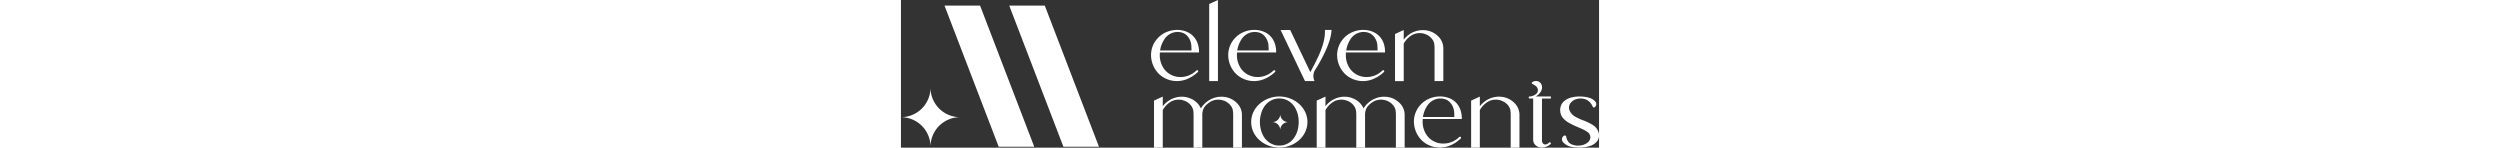 <svg height="45" xmlns="http://www.w3.org/2000/svg" fill="white" viewBox="0 0 761.99 161.15">
<rect x="0" y="0" width="761.99" height="161.15" fill="#333333" stroke="none"/>
<g id="Layer_2" data-name="Layer 2">
<g id="Layer_1-2" data-name="Layer 1">
<path d="M324.13,48.26A27.07,27.07,0,0,1,325.24,54a20.71,20.71,0,0,1,.06,3.26H282.65a32.5,32.5,0,0,0-.13,3.52,25.51,25.51,0,0,0,5.12,15,22,22,0,0,0,12.76,7.83A24.46,24.46,0,0,0,320.06,79a17.57,17.57,0,0,0,2.35-2,1.32,1.32,0,0,1,.8-.37,1.46,1.46,0,0,1,.86.31.94.94,0,0,1,.37.74,1,1,0,0,1-.31.86c-.8.74-1.6,1.48-2.46,2.16a36.8,36.8,0,0,1-10.17,5.91,28.91,28.91,0,0,1-11.78,1.85,28.29,28.29,0,0,1-18.18-7.83A29.16,29.16,0,0,1,273,61a27.14,27.14,0,0,1,2.65-12.63,28.27,28.27,0,0,1,8.57-10.23,29.78,29.78,0,0,1,18.25-5.49,26.93,26.93,0,0,1,9.43,2,21.59,21.59,0,0,1,7.64,5.37A21.86,21.86,0,0,1,324.13,48.26Zm-7,5.86c0-.62,0-1.36-.07-2.22s-.06-1.72-.12-2.59a17.48,17.48,0,0,0-4.31-10c-2.47-2.78-5.86-4.26-10.24-4.44a17.33,17.33,0,0,0-14.11,6.9,31,31,0,0,0-5.43,13.32h34.28Z"/>
<path d="M336.46,4.38,346,0V88.45h-9.55Z"/>
<path d="M408.34,48.26A27.07,27.07,0,0,1,409.45,54a20.71,20.71,0,0,1,.06,3.26H366.86a32.5,32.5,0,0,0-.13,3.52,25.44,25.44,0,0,0,5.12,15,21.94,21.94,0,0,0,12.76,7.83A24.46,24.46,0,0,0,404.27,79a16.88,16.88,0,0,0,2.34-2,1.37,1.37,0,0,1,.81-.37,1.46,1.46,0,0,1,.86.31.94.94,0,0,1,.37.74,1,1,0,0,1-.31.86c-.8.74-1.6,1.48-2.46,2.16a36.71,36.71,0,0,1-10.18,5.91,28.83,28.83,0,0,1-11.77,1.85,28.29,28.29,0,0,1-18.18-7.83A29.16,29.16,0,0,1,357.24,61a27.14,27.14,0,0,1,2.65-12.63,28.27,28.27,0,0,1,8.57-10.23,29.76,29.76,0,0,1,18.24-5.49,26.94,26.94,0,0,1,9.44,2,21.59,21.59,0,0,1,7.64,5.37A21.86,21.86,0,0,1,408.34,48.26Zm-7,5.86c0-.62,0-1.36-.07-2.22s-.06-1.72-.12-2.59a17.48,17.48,0,0,0-4.31-10c-2.47-2.78-5.86-4.26-10.24-4.44a17.33,17.33,0,0,0-14.11,6.9,31,31,0,0,0-5.43,13.32h34.28Z"/><path d="M461.78,43.64a44,44,0,0,0,1-11H470A47.52,47.52,0,0,1,467.89,44a95.64,95.64,0,0,1-4.14,10.79A168.57,168.57,0,0,1,452.1,76.25a12.64,12.64,0,0,0-.67,12.2H441L436.94,80q-4.06-8.51-9.25-19.42c-3.45-7.21-6.53-13.68-9.24-19.35l-4.07-8.51h10.48l21.94,46c.8-1.35,1.54-2.77,2.28-4.19l.93-1.85a156,156,0,0,0,8.63-18.43A70.19,70.19,0,0,0,461.78,43.64Z"/><path d="M527.21,48.26A28.39,28.39,0,0,1,528.32,54a20.71,20.71,0,0,1,.06,3.26H485.72a35.19,35.19,0,0,0-.12,3.52,25.44,25.44,0,0,0,5.12,15,21.94,21.94,0,0,0,12.76,7.83A24.46,24.46,0,0,0,523.14,79a18.12,18.12,0,0,0,2.34-2,1.37,1.37,0,0,1,.8-.37,1.47,1.47,0,0,1,.87.31,1,1,0,0,1,.37.74,1,1,0,0,1-.31.86c-.8.74-1.6,1.48-2.47,2.16a36.52,36.52,0,0,1-10.17,5.91,28.86,28.86,0,0,1-11.77,1.85,28.29,28.29,0,0,1-18.18-7.83A29.16,29.16,0,0,1,476.11,61a27.14,27.14,0,0,1,2.65-12.63,28.27,28.27,0,0,1,8.57-10.23,29.76,29.76,0,0,1,18.24-5.49,26.88,26.88,0,0,1,9.43,2,21.54,21.54,0,0,1,7.65,5.37A22.13,22.13,0,0,1,527.21,48.26Zm-7,5.86c0-.62,0-1.36-.06-2.22s-.06-1.72-.12-2.59a17.42,17.42,0,0,0-4.32-10c-2.46-2.78-5.85-4.26-10.23-4.44a17.32,17.32,0,0,0-14.11,6.9A31,31,0,0,0,486,55.11h34.27Z"/><path d="M586.88,40.13A18.14,18.14,0,0,1,592,52.89V88.52h-9.56V52.89a30.52,30.52,0,0,0-.3-4.75,11.39,11.39,0,0,0-1.61-4.44,16,16,0,0,0-7.95-6.35,17.26,17.26,0,0,0-16.7,2.22,25.08,25.08,0,0,0-7.09,8v41h-9.5V37.11l9.5-4.38V43.27a27.44,27.44,0,0,1,5.61-5.42,25.93,25.93,0,0,1,19.48-4.63A23.34,23.34,0,0,1,586.88,40.13Z"/><polygon points="216.14 160.17 177.34 160.17 118.2 6.14 157.01 6.14 216.14 160.17"/><polygon points="145.49 160.17 106.69 160.17 47.55 6.14 86.37 6.14 145.49 160.17"/><path d="M32.26,160.17h0A32.26,32.26,0,0,0,0,127.91H0A32.26,32.26,0,0,0,32.26,95.65h0a32.26,32.26,0,0,0,32.26,32.26h0A32.26,32.26,0,0,0,32.26,160.17Z"/><path d="M367,112.77a17.94,17.94,0,0,1,5.18,12.76v35.62h-9.56V125.53a40.22,40.22,0,0,0-.3-4.75,10.63,10.63,0,0,0-1.67-4.44,15.75,15.75,0,0,0-7.89-6.35,17.21,17.21,0,0,0-16.7,2.22,24.36,24.36,0,0,0-3.33,2.9,12.13,12.13,0,0,0-3,4.87,18.12,18.12,0,0,0-.8,5.55v35.62H319.4V125.53a40.22,40.22,0,0,0-.3-4.75,12.77,12.77,0,0,0-1.67-4.44,15.65,15.65,0,0,0-7.95-6.35,17.23,17.23,0,0,0-16.7,2.22,24.08,24.08,0,0,0-7,8v41h-9.56v-51.4l9.56-4.38v10.54a26.89,26.89,0,0,1,5.55-5.42,25.88,25.88,0,0,1,19.47-4.63c7.89,1.6,13.44,5.73,16.59,12.39a26.19,26.19,0,0,1,7.21-7.76,25.83,25.83,0,0,1,19.48-4.63A23.17,23.17,0,0,1,367,112.77Z"/><path d="M441.16,122.14a25.44,25.44,0,0,1,0,22.12,28.16,28.16,0,0,1-7.08,9.13,31.44,31.44,0,0,1-9.93,5.73,32.74,32.74,0,0,1-22.37,0,32.12,32.12,0,0,1-9.93-5.73,28.32,28.32,0,0,1-7.09-9.13,26.09,26.09,0,0,1,0-22.12,28.32,28.32,0,0,1,7.09-9.13,32.12,32.12,0,0,1,9.93-5.73,32.74,32.74,0,0,1,22.37,0,31.44,31.44,0,0,1,9.93,5.73A28.16,28.16,0,0,1,441.16,122.14Zm-7,11a35.94,35.94,0,0,0-1.05-8.45,27.92,27.92,0,0,0-3.58-8.13,19.89,19.89,0,0,0-6.84-6.54,21.56,21.56,0,0,0-4.62-1.91,20,20,0,0,0-5.06-.61,19.63,19.63,0,0,0-5.05.61,19.12,19.12,0,0,0-4.62,1.91,20.76,20.76,0,0,0-6.91,6.54,26.46,26.46,0,0,0-3.51,8.13,32.95,32.95,0,0,0,0,17,26.46,26.46,0,0,0,3.51,8.13,20.76,20.76,0,0,0,6.91,6.54,22.41,22.41,0,0,0,4.62,1.91,19.63,19.63,0,0,0,5.05.61,20,20,0,0,0,5.06-.61,25.85,25.85,0,0,0,4.62-1.91,19.89,19.89,0,0,0,6.84-6.54,27.92,27.92,0,0,0,3.58-8.13A36.05,36.05,0,0,0,434.14,133.17Z"/><path d="M544.62,112.77a17.93,17.93,0,0,1,5.17,12.76v35.62h-9.55V125.53a38.16,38.16,0,0,0-.31-4.75,10.61,10.61,0,0,0-1.66-4.44,15.84,15.84,0,0,0-7.89-6.35,17.23,17.23,0,0,0-16.71,2.22,24.36,24.36,0,0,0-3.33,2.9,12.22,12.22,0,0,0-2.95,4.87,17.82,17.82,0,0,0-.81,5.55v35.62H497V125.53a38.16,38.16,0,0,0-.31-4.75,12.55,12.55,0,0,0-1.66-4.44,15.73,15.73,0,0,0-7.95-6.35,17.25,17.25,0,0,0-16.71,2.22,24.2,24.2,0,0,0-7,8v41h-9.55v-51.4l9.55-4.38v10.54a27.39,27.39,0,0,1,5.55-5.42,25.91,25.91,0,0,1,19.48-4.63c7.89,1.6,13.44,5.73,16.58,12.39a26.32,26.32,0,0,1,7.21-7.76,25.85,25.85,0,0,1,19.48-4.63A23.17,23.17,0,0,1,544.62,112.77Z"/><path d="M611,120.9a27.07,27.07,0,0,1,1.11,5.74,19.94,19.94,0,0,1,.07,3.26H569.55a35,35,0,0,0-.12,3.52,25.45,25.45,0,0,0,5.11,15,22,22,0,0,0,12.76,7.82A24.44,24.44,0,0,0,607,151.6a18.93,18.93,0,0,0,2.34-2,1.35,1.35,0,0,1,.8-.37,1.47,1.47,0,0,1,.86.3,1.12,1.12,0,0,1,.06,1.61c-.8.74-1.6,1.48-2.46,2.15a36.55,36.55,0,0,1-10.17,5.92A28.89,28.89,0,0,1,586.63,161a28.29,28.29,0,0,1-18.19-7.83,29.21,29.21,0,0,1-8.51-19.54A27,27,0,0,1,562.59,121a28.35,28.35,0,0,1,8.56-10.24,29.8,29.8,0,0,1,18.25-5.48,26.88,26.88,0,0,1,9.43,2,21.39,21.39,0,0,1,7.64,5.36A22,22,0,0,1,611,120.9Zm-7,5.86c0-.62,0-1.36-.06-2.22s-.06-1.73-.13-2.59a17.47,17.47,0,0,0-4.31-10c-2.47-2.77-5.86-4.25-10.23-4.43a17.34,17.34,0,0,0-14.12,6.9,31,31,0,0,0-5.42,13.31h34.27Z"/><path d="M670,112.77a18.14,18.14,0,0,1,5.12,12.76v35.62h-9.56V125.53a30.52,30.52,0,0,0-.3-4.75,11.39,11.39,0,0,0-1.61-4.44,16,16,0,0,0-8-6.35,17.21,17.21,0,0,0-16.7,2.22,25.08,25.08,0,0,0-7.09,8v41h-9.5v-51.4l9.5-4.38v10.54a27.18,27.18,0,0,1,5.61-5.42A25.89,25.89,0,0,1,657,105.86,23.34,23.34,0,0,1,670,112.77Z"/><path d="M699.69,105.31h9.74v2.22h-9.74V153.7a4.23,4.23,0,0,0,.74,2.34,3.27,3.27,0,0,0,2,1.54,4.6,4.6,0,0,0,2.71-.31,8.36,8.36,0,0,0,2.22-1.54,1.39,1.39,0,0,1,.67-.37,1.58,1.58,0,0,1,.74.12,1.28,1.28,0,0,1,.62.8,1,1,0,0,1-.31.93,14.72,14.72,0,0,1-9.43,3.88h-1a9.41,9.41,0,0,1-6.11-2.77,7.88,7.88,0,0,1-2.46-5.73V107.53h-3.7a1.13,1.13,0,0,1-.86-.37.87.87,0,0,1-.37-.74,1.06,1.06,0,0,1,.37-.8,1,1,0,0,1,.8-.31,12.12,12.12,0,0,0,6.47-2.34,5.51,5.51,0,0,0,2.34-5.68,6.4,6.4,0,0,0-2.28-3.45,19.52,19.52,0,0,0-3.7-2.28,1.44,1.44,0,0,1-.61-.8.73.73,0,0,1,.3-.8,6.52,6.52,0,0,1,6.05-1.3,6.29,6.29,0,0,1,4.37,3.89,8.45,8.45,0,0,1-.74,7.33,15,15,0,0,1-5.67,5.43Z"/><path d="M761.49,144.63a10.59,10.59,0,0,1-1.42,9.25,16.3,16.3,0,0,1-7.89,5.42,36.14,36.14,0,0,1-9.8,1.73,42.1,42.1,0,0,1-10.72-.8,16,16,0,0,1-9.06-5.18,4.8,4.8,0,0,1-1-3.82,4.31,4.31,0,0,1,2.16-3.14,1.79,1.79,0,0,1,1.48-.07,1.64,1.64,0,0,1,.92,1.18,12.72,12.72,0,0,0,1.54,4.5,9.06,9.06,0,0,0,3.52,3.45,18,18,0,0,0,10.91,1.54,16.19,16.19,0,0,0,6.71-2.59,8,8,0,0,0,3.64-5.55,6.89,6.89,0,0,0-2.83-6.22,30,30,0,0,0-6.41-3.64l-.37-.19c-1.3-.61-2.66-1.17-4.13-1.78a93.12,93.12,0,0,1-9-4.32,24,24,0,0,1-7.34-5.85,13.31,13.31,0,0,1-2.83-8.7,12.55,12.55,0,0,1,3.94-9.18,19.58,19.58,0,0,1,9-4.44,35.54,35.54,0,0,1,10.85-.8,31.63,31.63,0,0,1,8.26,1.42A13,13,0,0,1,758,111a4,4,0,0,1,.92,3.08,4.32,4.32,0,0,1-1.6,2.9,1.56,1.56,0,0,1-1.23.31,1.34,1.34,0,0,1-1-.8,15.8,15.8,0,0,0-2.9-4.69,13.14,13.14,0,0,0-7-3.94,16.16,16.16,0,0,0-8.08.37,12.17,12.17,0,0,0-6.41,4.43,8.27,8.27,0,0,0-.86,8,13.59,13.59,0,0,0,5.67,6.41A60.33,60.33,0,0,0,745,131.5a54,54,0,0,1,10.85,5.37A14.37,14.37,0,0,1,761.49,144.63Z"/><path d="M414,142h0a8.73,8.73,0,0,0-8.73-8.74h0a8.73,8.73,0,0,0,8.73-8.73h0a8.73,8.73,0,0,0,8.74,8.73h0A8.74,8.74,0,0,0,414,142Z"/></g></g></svg>
